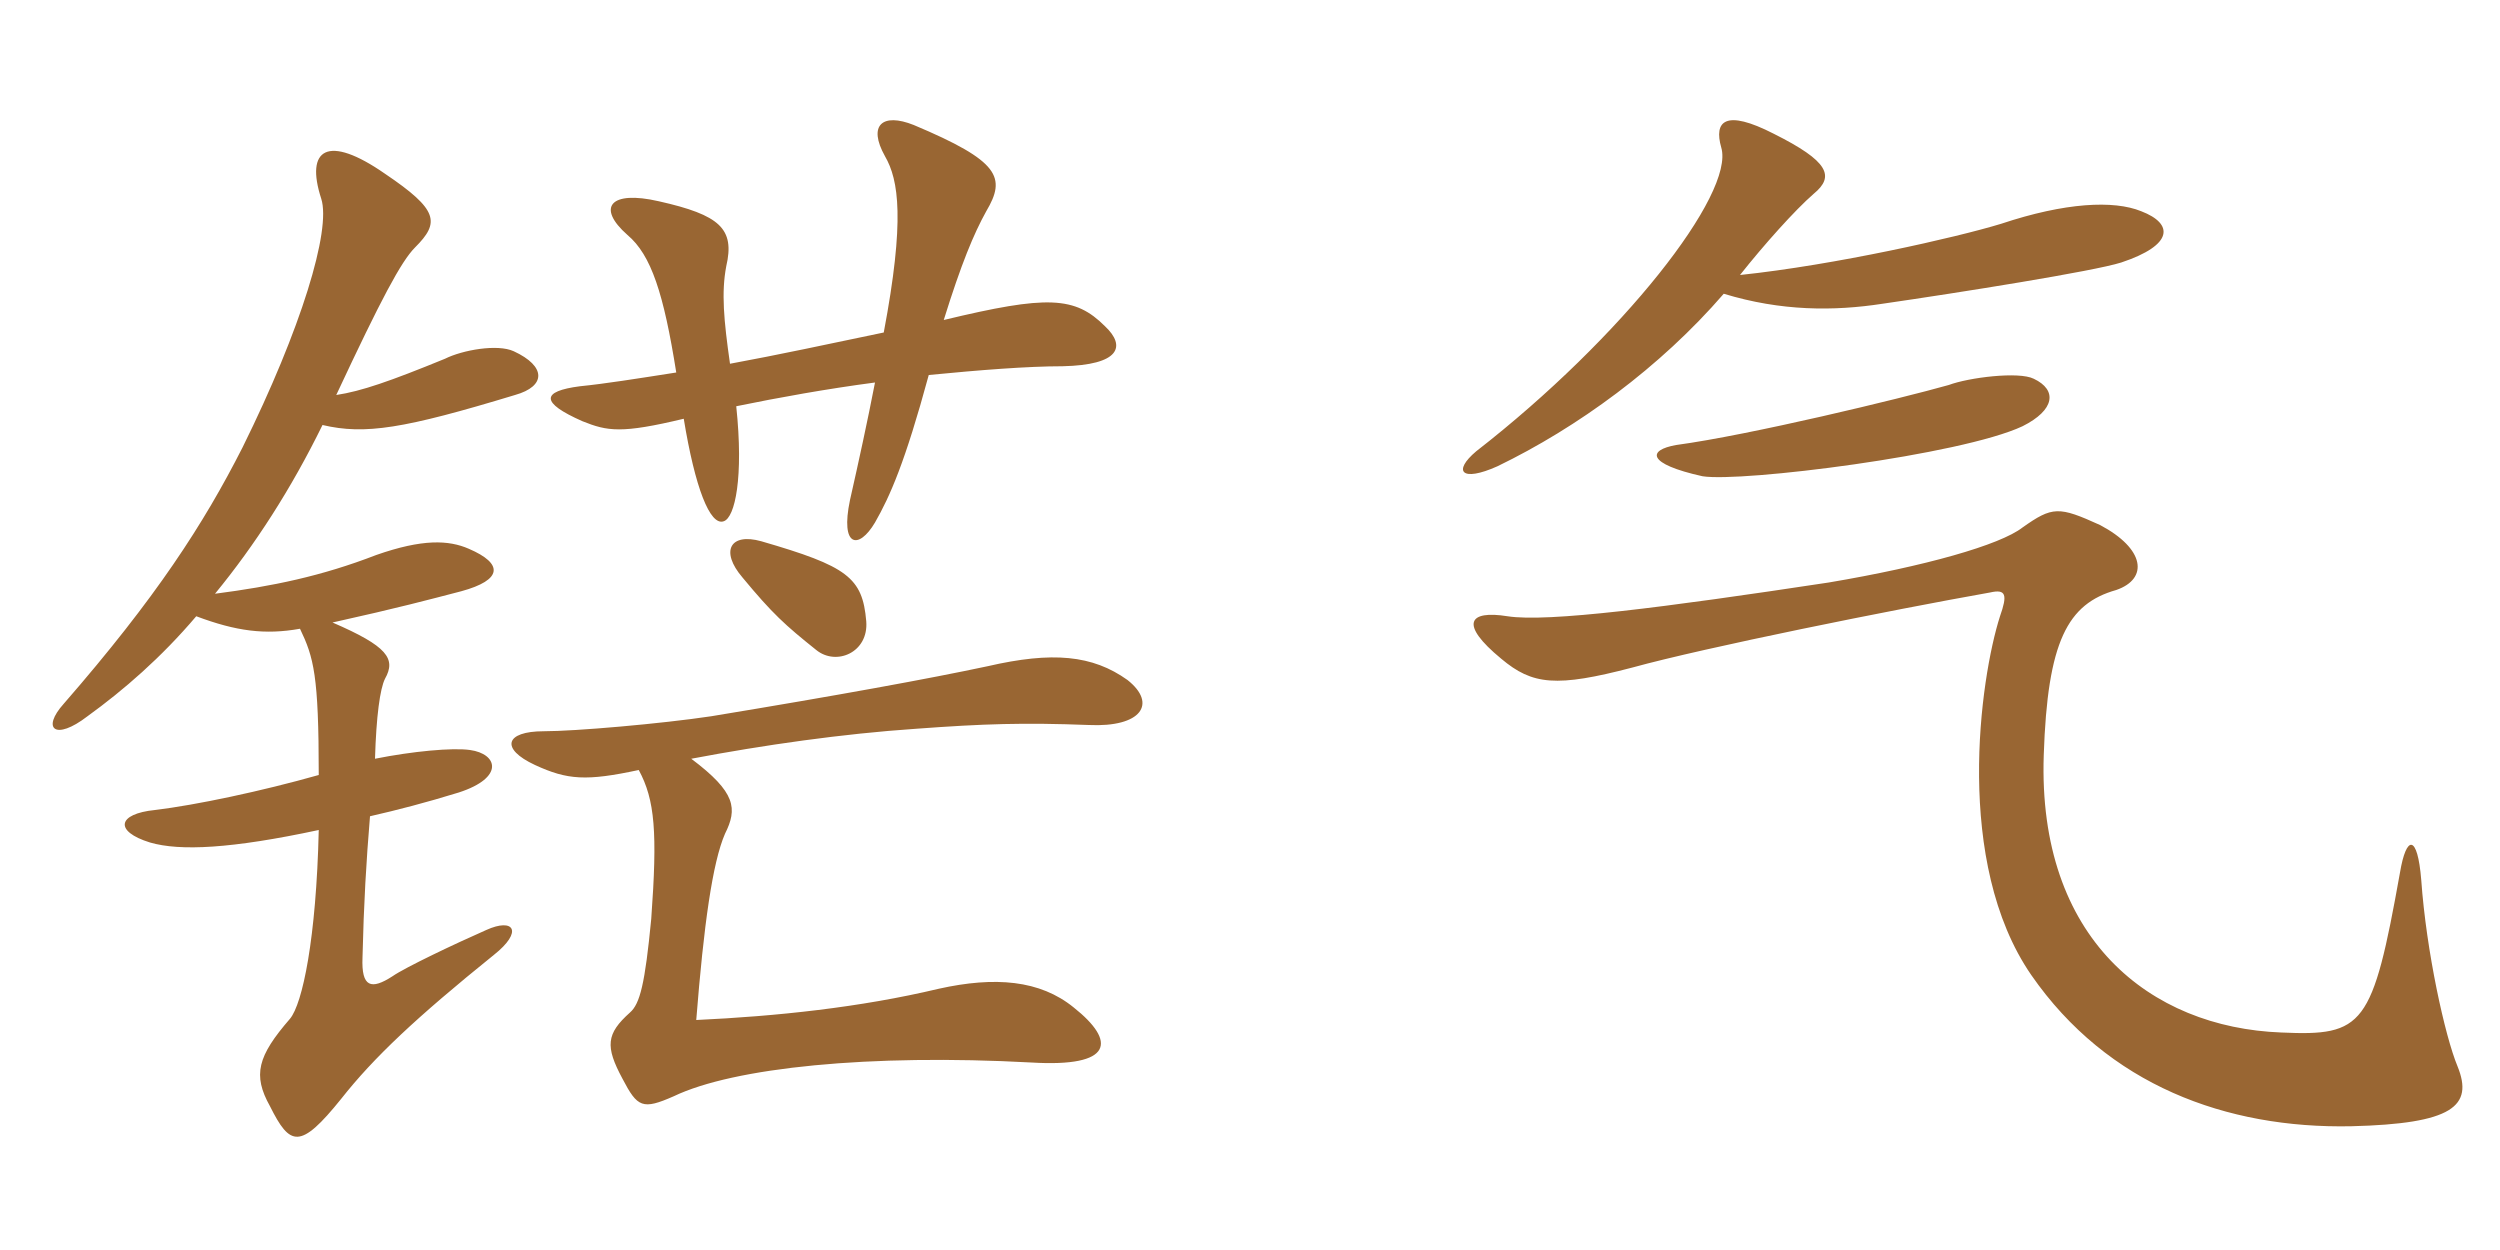 <svg xmlns="http://www.w3.org/2000/svg" xmlns:xlink="http://www.w3.org/1999/xlink" width="300" height="150"><path fill="#996633" padding="10" d="M45 91.05C45.15 85.95 45.60 82.65 46.20 81.45C47.55 79.05 46.50 77.55 39.90 74.70C48 72.90 51.30 72 55.35 70.95C60.30 69.60 60.45 67.65 56.25 65.85C53.85 64.80 50.70 64.65 45.15 66.60C38.55 69.15 32.70 70.35 25.80 71.25C30.60 65.40 34.95 58.65 38.70 51C43.80 52.20 48.45 51.45 61.80 47.40C65.55 46.35 65.55 43.95 61.65 42.15C59.70 41.25 55.50 42 53.40 43.05C46.80 45.75 43.35 46.95 40.35 47.40C45.75 35.85 48.15 31.35 49.80 29.70C52.80 26.70 52.65 25.20 46.20 20.85C39.30 16.05 36.60 17.85 38.55 23.85C39.75 27.60 36.15 39.45 29.10 53.70C24.45 62.85 18.75 71.70 7.65 84.45C4.95 87.45 6.60 88.95 10.50 85.95C14.85 82.80 19.35 78.90 23.55 73.95C28.35 75.75 31.80 76.20 36 75.45C37.65 78.90 38.25 81 38.25 93C31.35 94.95 23.55 96.60 18.60 97.20C14.10 97.65 13.65 99.75 18 101.10C21.60 102.15 27.75 101.85 38.25 99.60C37.95 112.65 36.30 120.45 34.80 122.25C30.90 126.75 30.30 129 32.40 132.75C34.80 137.55 36 138 40.95 131.85C44.85 126.90 49.95 122.10 59.25 114.60C62.85 111.75 61.65 110.10 58.35 111.60C54.60 113.25 48.60 116.10 47.10 117.15C44.55 118.80 43.35 118.50 43.50 114.90C43.65 108.45 43.95 103.35 44.40 97.95C47.70 97.20 51.15 96.30 55.05 95.10C60.60 93.30 59.70 90.45 56.40 90C54.30 89.70 49.50 90.15 45 91.05ZM82.95 91.05C91.65 89.40 101.10 88.05 109.95 87.45C118.05 86.85 122.85 86.70 130.65 87C136.95 87.30 138.90 84.45 135.30 81.60C131.10 78.60 126.30 78.15 118.50 79.95C111.45 81.45 100.80 83.40 85.35 85.95C79.35 86.85 69 87.75 65.25 87.75C60.60 87.75 60 89.85 64.20 91.80C68.10 93.60 70.35 93.75 76.65 92.40C78.60 96 78.90 99.90 78.15 110.25C77.40 118.05 76.80 120.45 75.60 121.50C72.75 124.05 72.60 125.55 74.70 129.45C76.50 132.90 77.10 133.20 80.85 131.55C88.05 128.10 104.40 126.45 123.75 127.50C133.65 128.10 133.95 124.95 128.85 120.90C124.80 117.60 119.40 117.15 112.65 118.65C103.20 120.90 93.15 121.95 83.55 122.40C84.45 111 85.50 103.50 87 100.05C88.50 97.05 88.35 95.10 82.95 91.05ZM103.95 74.55C103.50 69.30 101.70 67.95 91.35 64.95C87.60 63.90 86.40 66.15 89.10 69.30C92.70 73.65 94.20 75 97.95 78C100.35 79.95 104.25 78.30 103.95 74.55ZM111.45 45C117.60 44.40 123.30 43.95 127.50 43.95C134.40 43.80 135.15 41.55 132.60 39.15C129 35.55 125.70 35.40 113.25 38.40C115.35 31.65 116.85 28.05 118.35 25.35C120.75 21.30 120 19.35 109.65 15C105.90 13.50 104.10 15 106.20 18.75C107.85 21.60 108.60 26.40 106.05 39.90C99.60 41.25 93.30 42.60 87.60 43.65C86.85 38.40 86.55 35.10 87.15 31.95C88.20 27.45 86.40 25.80 79.05 24.15C73.20 22.80 71.55 24.90 75.30 28.20C78.15 30.60 79.65 35.25 81.15 44.70C76.35 45.45 72.60 46.05 69.60 46.35C64.95 46.95 64.80 48.30 69.90 50.55C72.90 51.75 74.55 52.05 82.05 50.25C83.40 58.50 85.20 63.15 86.85 62.55C88.20 62.10 89.25 57.30 88.35 48.75C93.45 47.70 99.30 46.65 105 45.90C104.10 50.55 103.05 55.35 102 60C100.80 65.70 103.05 66 105 62.70C106.80 59.55 108.60 55.50 111.45 45ZM256.95 25.35C253.65 24 247.80 24.30 240.15 26.85C234.75 28.50 220.20 31.80 208.80 33C211.65 29.40 215.40 25.20 217.65 23.25C220.20 21.15 219.45 19.35 212.85 16.05C207 13.05 205.65 14.55 206.55 17.70C208.20 23.25 194.70 40.50 177.15 54.15C174.30 56.55 175.35 57.90 179.70 55.95C189.30 51.30 199.20 44.10 206.85 35.25C213.75 37.35 220.05 37.35 225.90 36.45C235.20 35.10 251.25 32.55 254.55 31.50C260.85 29.40 260.85 26.85 256.95 25.35ZM244.05 45.45C242.25 44.55 236.25 45.30 233.85 46.20C228 47.85 210 52.20 201.15 53.40C197.70 54 197.55 55.65 204.30 57.15C208.95 57.90 235.35 54.60 242.70 51.15C246.60 49.20 246.90 46.80 244.05 45.45ZM294.90 127.95C293.40 124.35 291.15 114.15 290.55 105.60C290.10 100.05 288.75 100.20 288 104.70C284.70 123.15 283.65 124.35 273.75 123.90C258 123.30 244.50 112.65 245.25 90.60C245.70 76.95 248.10 72.45 253.95 70.80C257.85 69.45 257.40 65.85 252 63C247.05 60.75 246.30 60.75 242.70 63.30C240 65.40 231 67.95 219.45 69.90C199.65 72.90 185.70 74.70 180.90 73.95C176.25 73.20 175.05 74.85 180.15 79.05C183.90 82.20 186.75 82.50 195.90 80.10C204.60 77.70 226.95 73.20 238.80 71.10C240.75 70.65 240.90 71.40 240 73.95C237.60 81.45 234.45 103.50 243.75 117C252.90 130.20 267.15 135.45 282.15 135.15C294.30 134.85 296.85 132.75 294.90 127.95Z"/></svg>